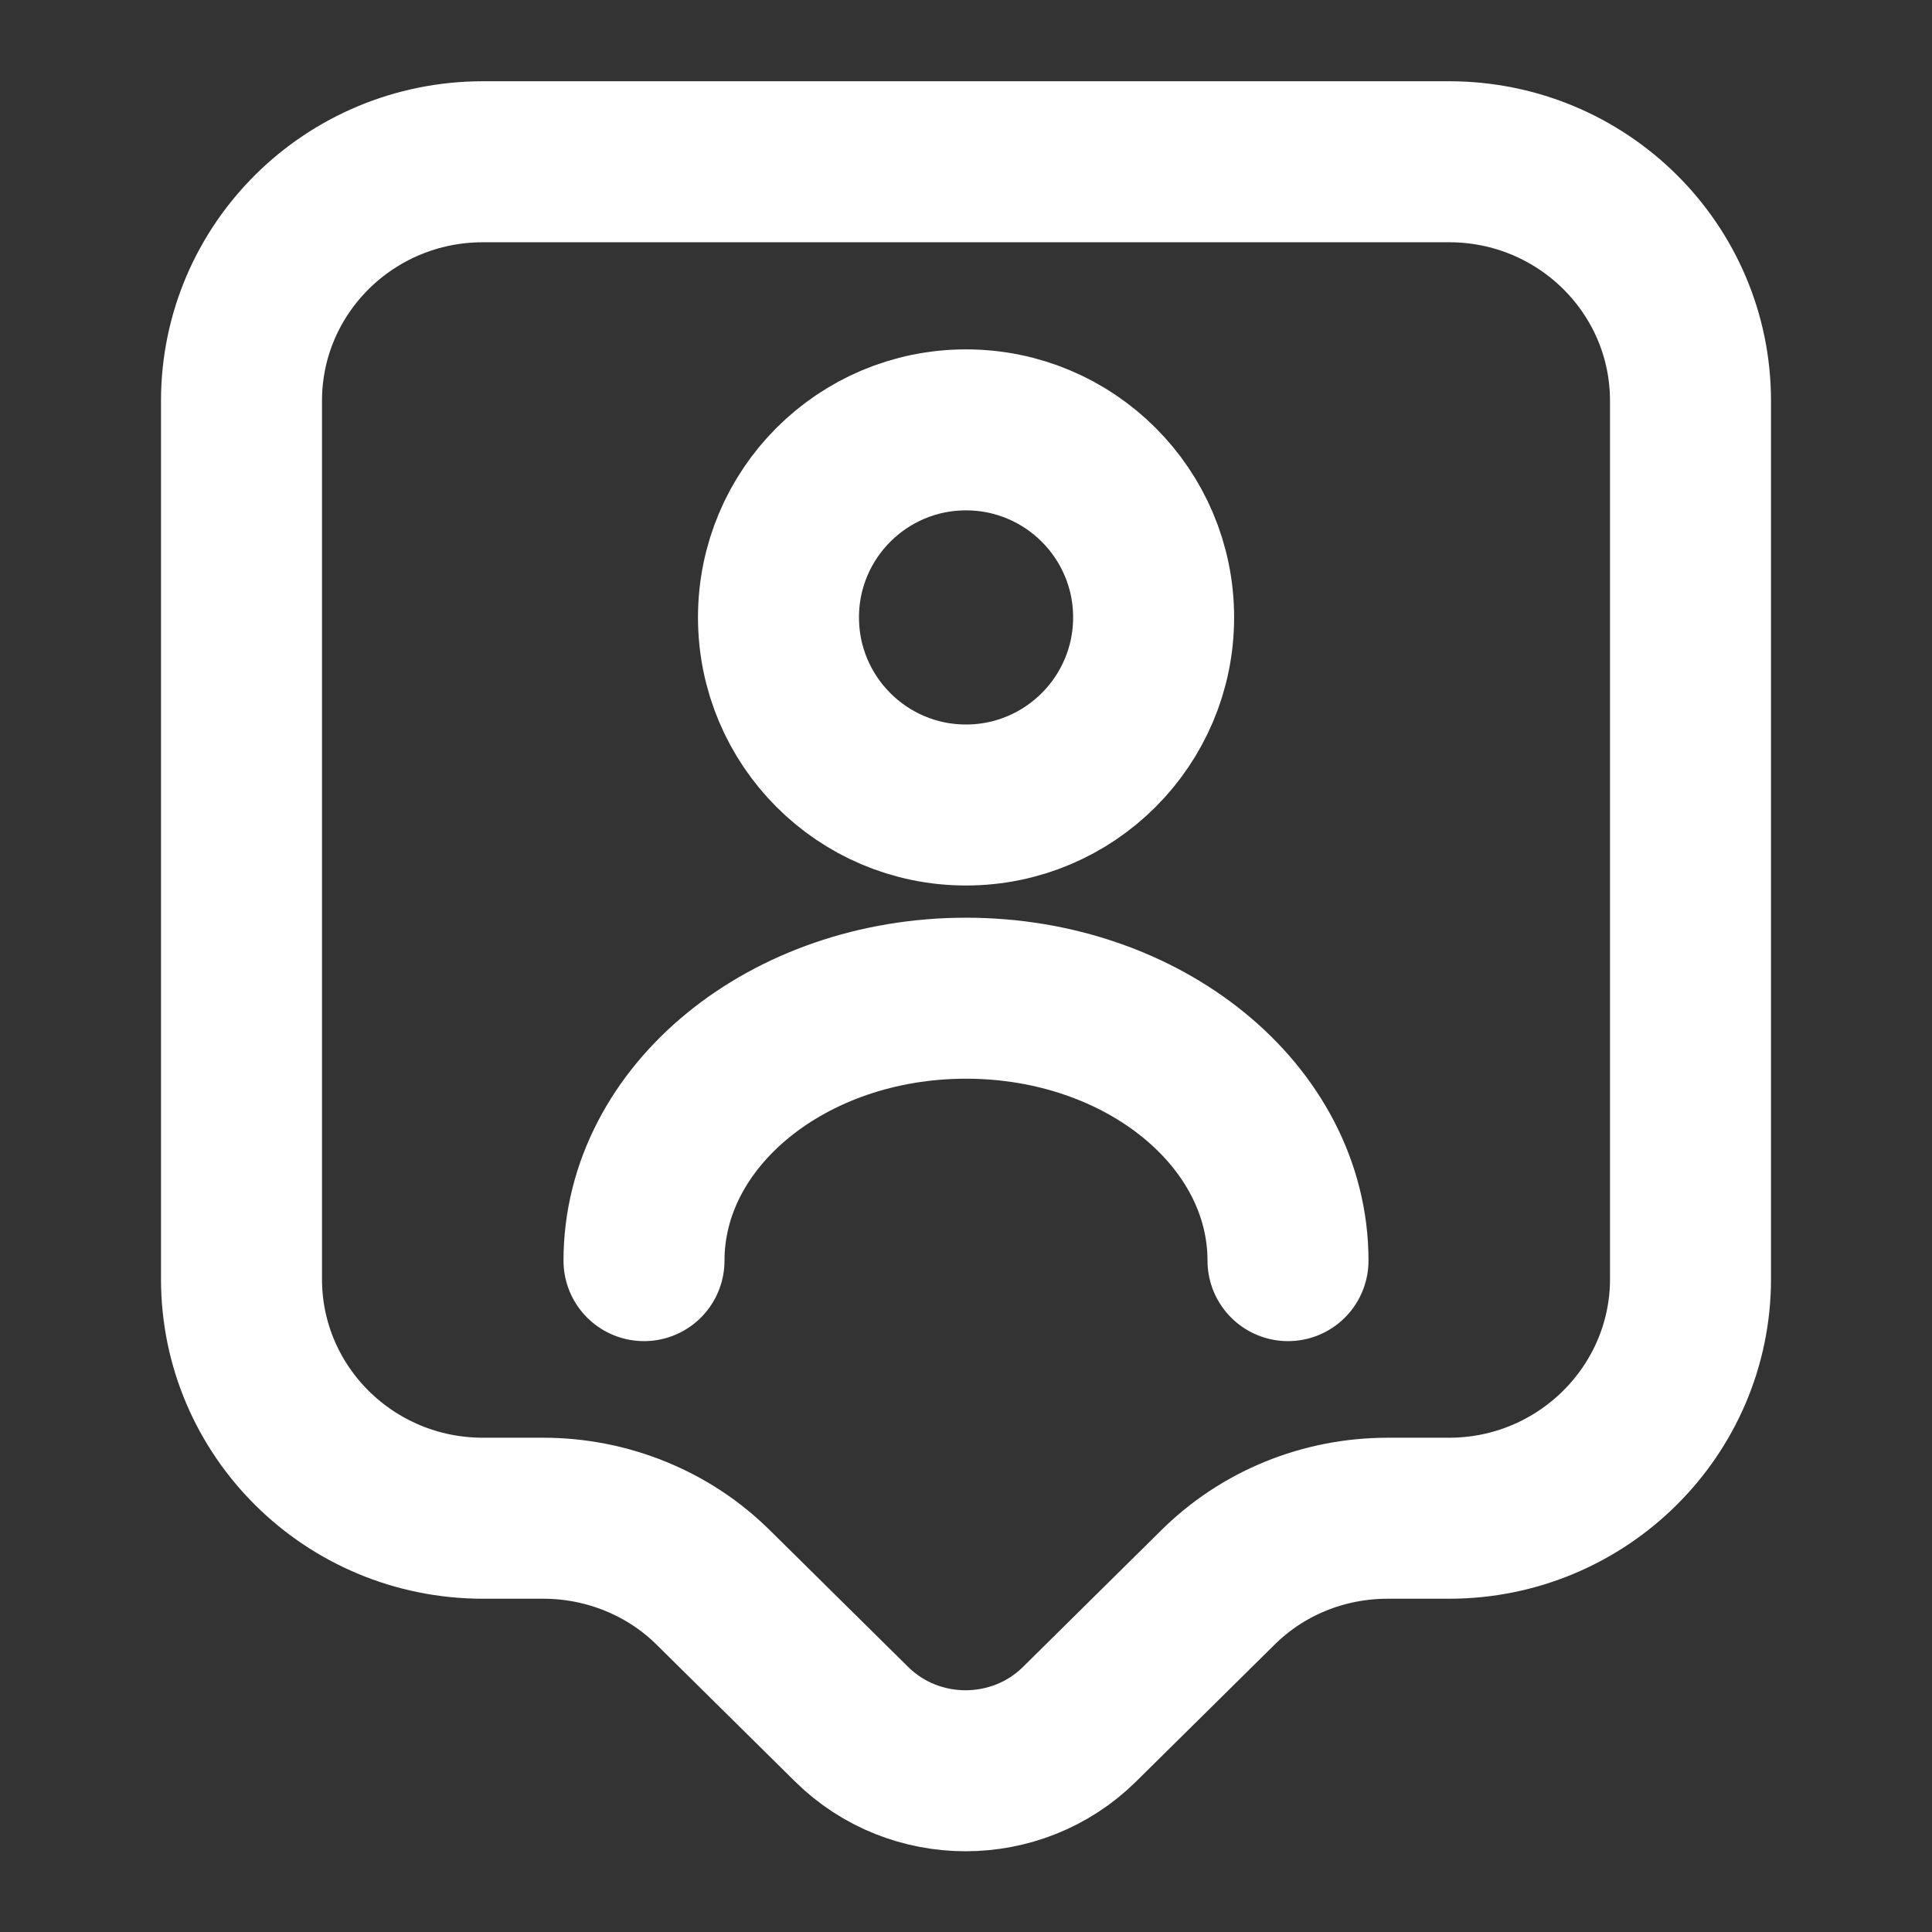 <?xml version="1.0" encoding="UTF-8"?> <svg xmlns="http://www.w3.org/2000/svg" width="18" height="18" viewBox="0 0 18 18" fill="none"><rect x="0" y="0" width="18" height="18" fill="#333333" stroke="none"/><path d="M13.5 14.145H12.93C12.33 14.145 11.76 14.377 11.34 14.797L10.057 16.065C9.472 16.642 8.52 16.642 7.935 16.065L6.652 14.797C6.232 14.377 5.655 14.145 5.062 14.145H4.5C3.255 14.145 2.25 13.147 2.25 11.917V3.735C2.25 2.505 3.255 1.507 4.5 1.507H13.5C14.745 1.507 15.75 2.505 15.75 3.735V11.917C15.75 13.14 14.745 14.145 13.5 14.145Z" stroke="white" stroke-width="1.5" stroke-miterlimit="10" stroke-linecap="round" stroke-linejoin="round"></path><path d="M9 7.5C9.965 7.5 10.748 6.717 10.748 5.752C10.748 4.787 9.965 4.005 9 4.005C8.035 4.005 7.253 4.787 7.253 5.752C7.253 6.717 8.035 7.5 9 7.5Z" stroke="white" stroke-width="1.5" stroke-linecap="round" stroke-linejoin="round"></path><path d="M12 11.745C12 10.395 10.658 9.3 9 9.3C7.343 9.3 6 10.395 6 11.745" stroke="white" stroke-width="1.5" stroke-linecap="round" stroke-linejoin="round"></path></svg> 